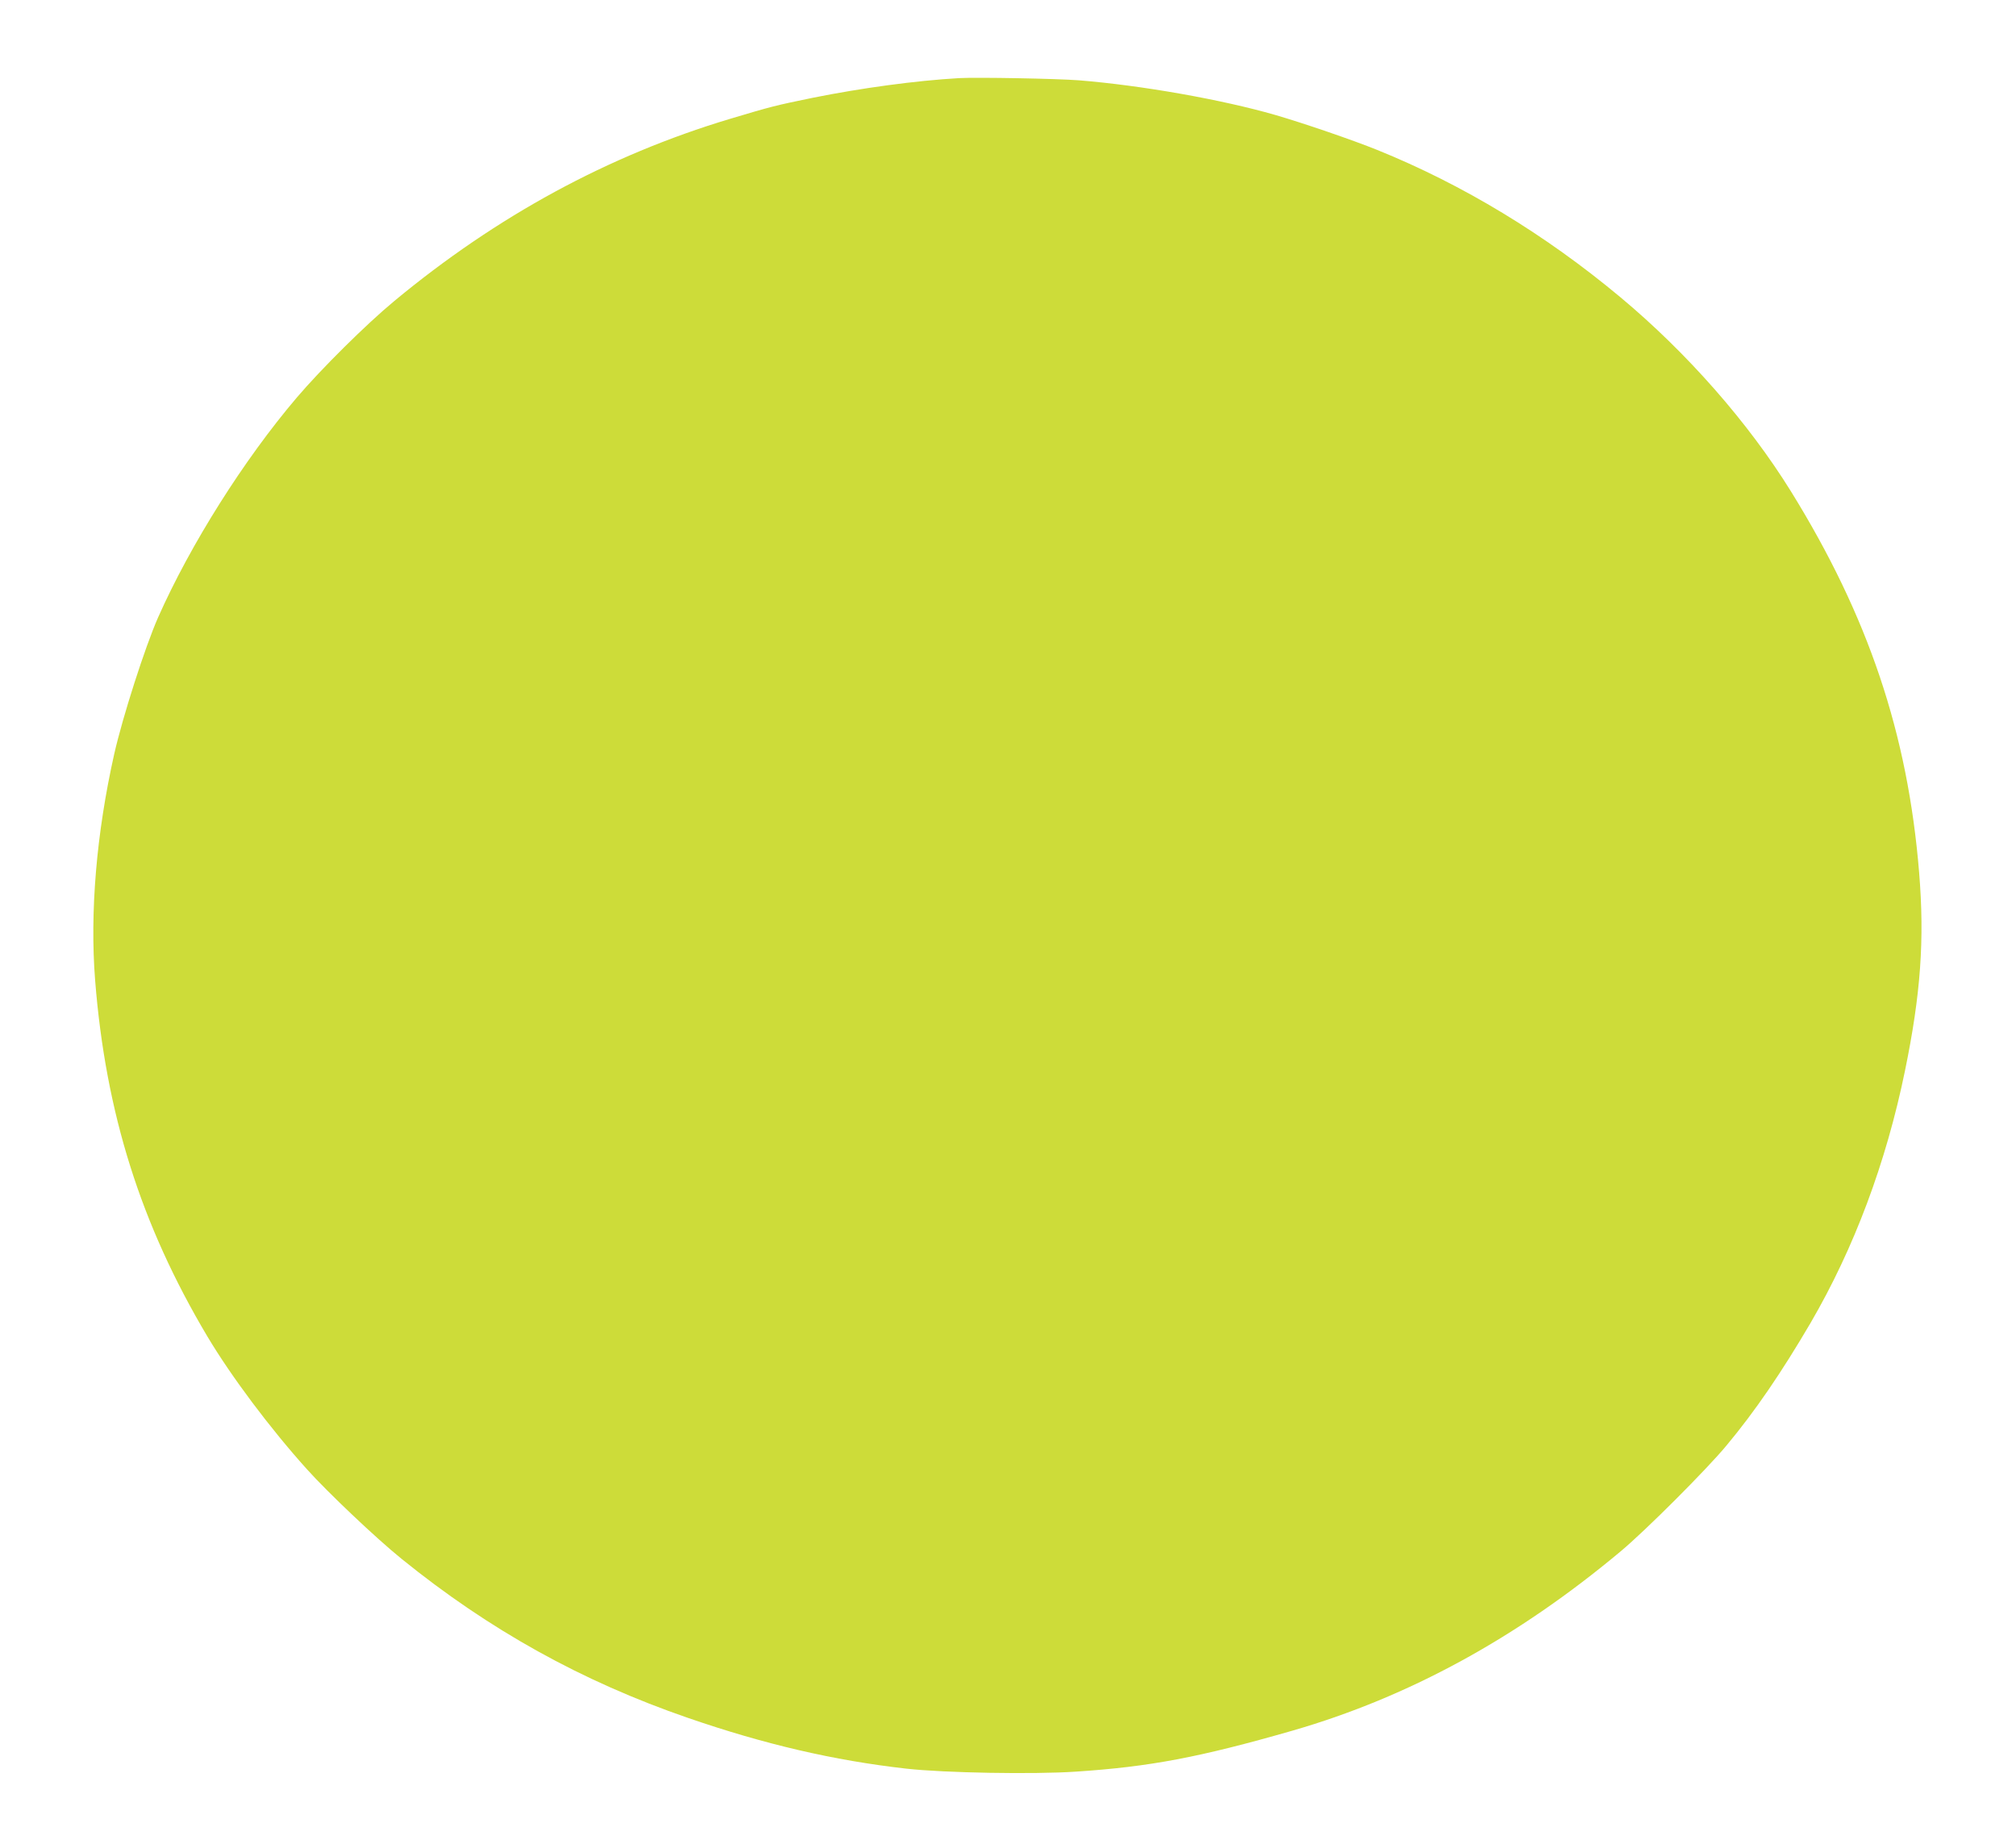 <?xml version="1.0" standalone="no"?>
<!DOCTYPE svg PUBLIC "-//W3C//DTD SVG 20010904//EN"
 "http://www.w3.org/TR/2001/REC-SVG-20010904/DTD/svg10.dtd">
<svg version="1.0" xmlns="http://www.w3.org/2000/svg"
 width="1280pt" height="1171pt" viewBox="0 0 1280 1171"
 preserveAspectRatio="xMidYMid meet">
<g transform="translate(0,1171) scale(0.1,-0.1)"
fill="#cddc39" stroke="none">
<path d="M6090 11214 c-277 -16 -621 -63 -930 -125 -238 -49 -262 -55 -526
-134 -772 -232 -1480 -617 -2130 -1156 -179 -148 -467 -434 -620 -614 -336
-395 -675 -933 -880 -1395 -83 -188 -226 -634 -279 -869 -113 -504 -155 -1004
-121 -1436 67 -844 290 -1551 713 -2262 151 -253 397 -582 632 -843 131 -146
440 -439 601 -569 557 -451 1143 -777 1819 -1010 484 -167 925 -270 1386 -322
239 -27 808 -37 1075 -19 471 31 786 91 1375 260 739 213 1430 591 2085 1139
158 132 546 520 671 671 182 218 351 466 535 780 276 474 479 1016 599 1600
100 487 125 832 90 1259 -72 882 -323 1628 -814 2421 -271 437 -659 879 -1082
1232 -478 399 -1001 716 -1545 936 -156 63 -462 168 -647 222 -340 98 -849
188 -1247 220 -140 11 -646 20 -760 14z"/>
</g>
</svg>
